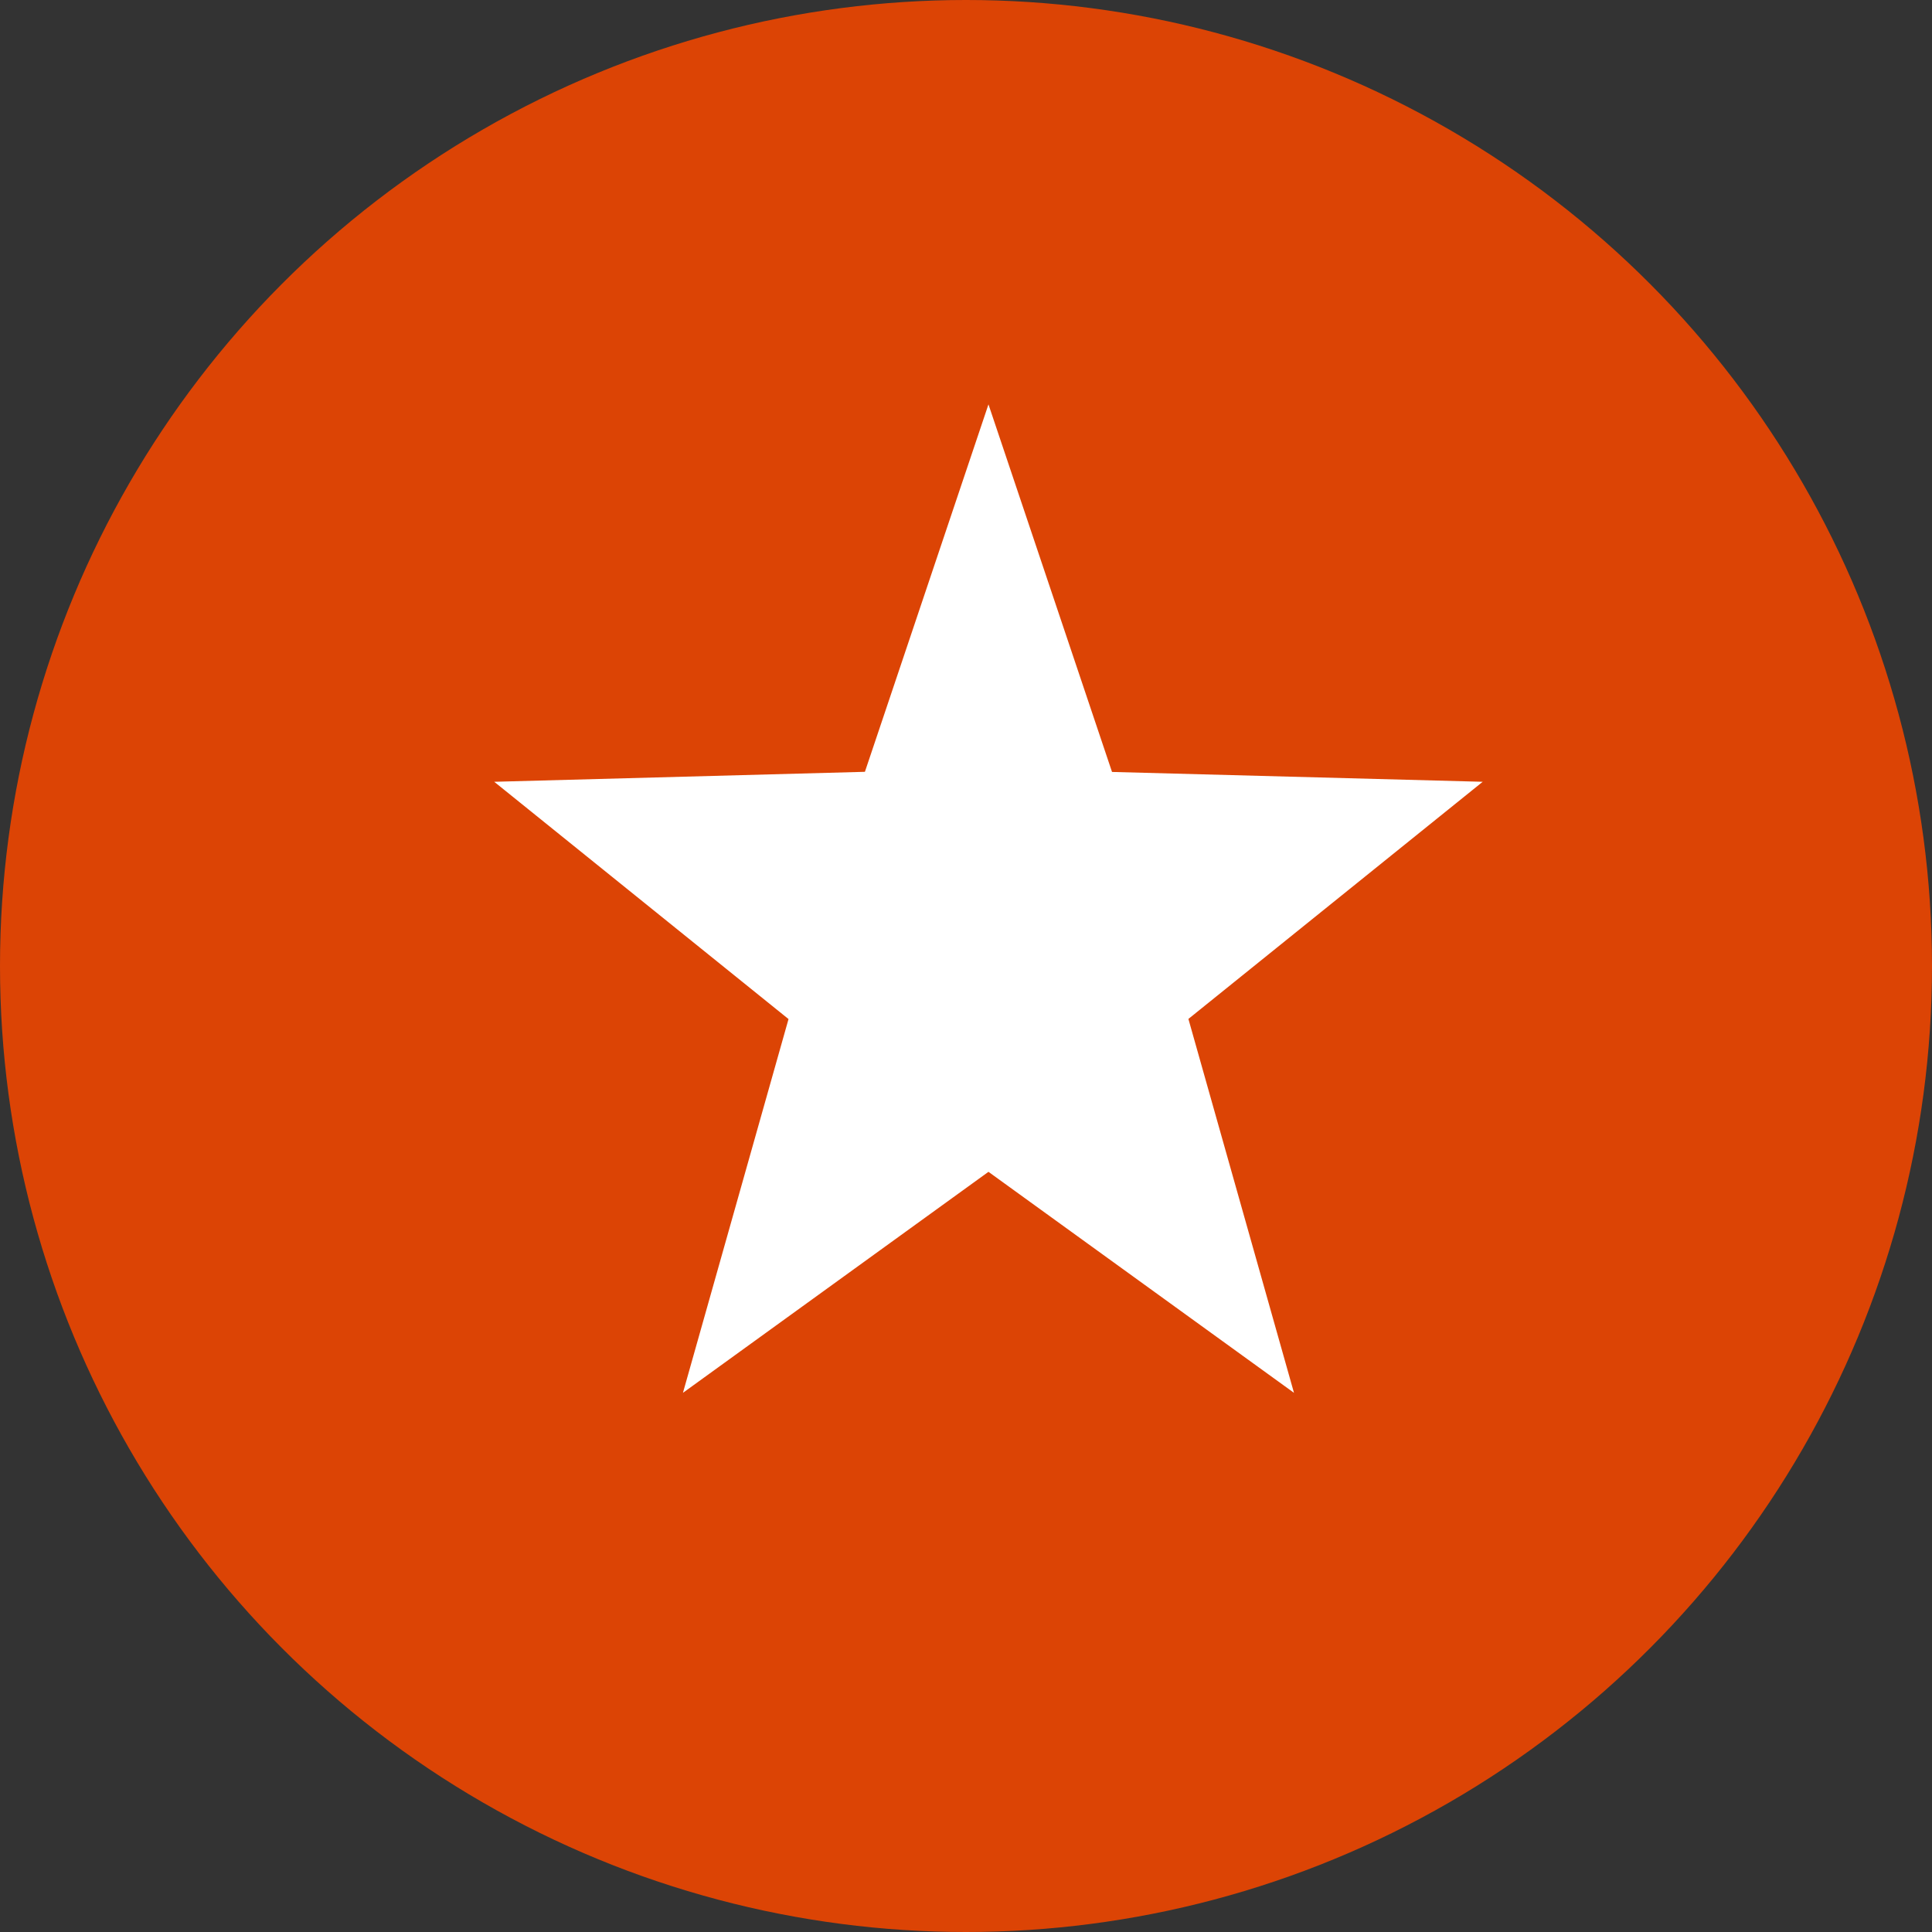 <?xml version="1.0" encoding="UTF-8"?> <svg xmlns="http://www.w3.org/2000/svg" width="43" height="43" viewBox="0 0 43 43"><rect x="0" y="0" width="43" height="43" fill="#333333" stroke="none"/><defs><style>.a{fill:#dc4405;}.b{fill:#fff;}</style></defs><g transform="translate(-1457 -193.875)"><circle class="a" cx="21.5" cy="21.5" r="21.5" transform="translate(1457 193.875)"></circle><path class="b" d="M11,0l2.75,8.181L22,8.4l-6.55,5.278L17.8,22,11,17.081,4.2,22,6.55,13.681,0,8.4l8.25-.222Z" transform="translate(1468 202.875)"></path></g></svg> 